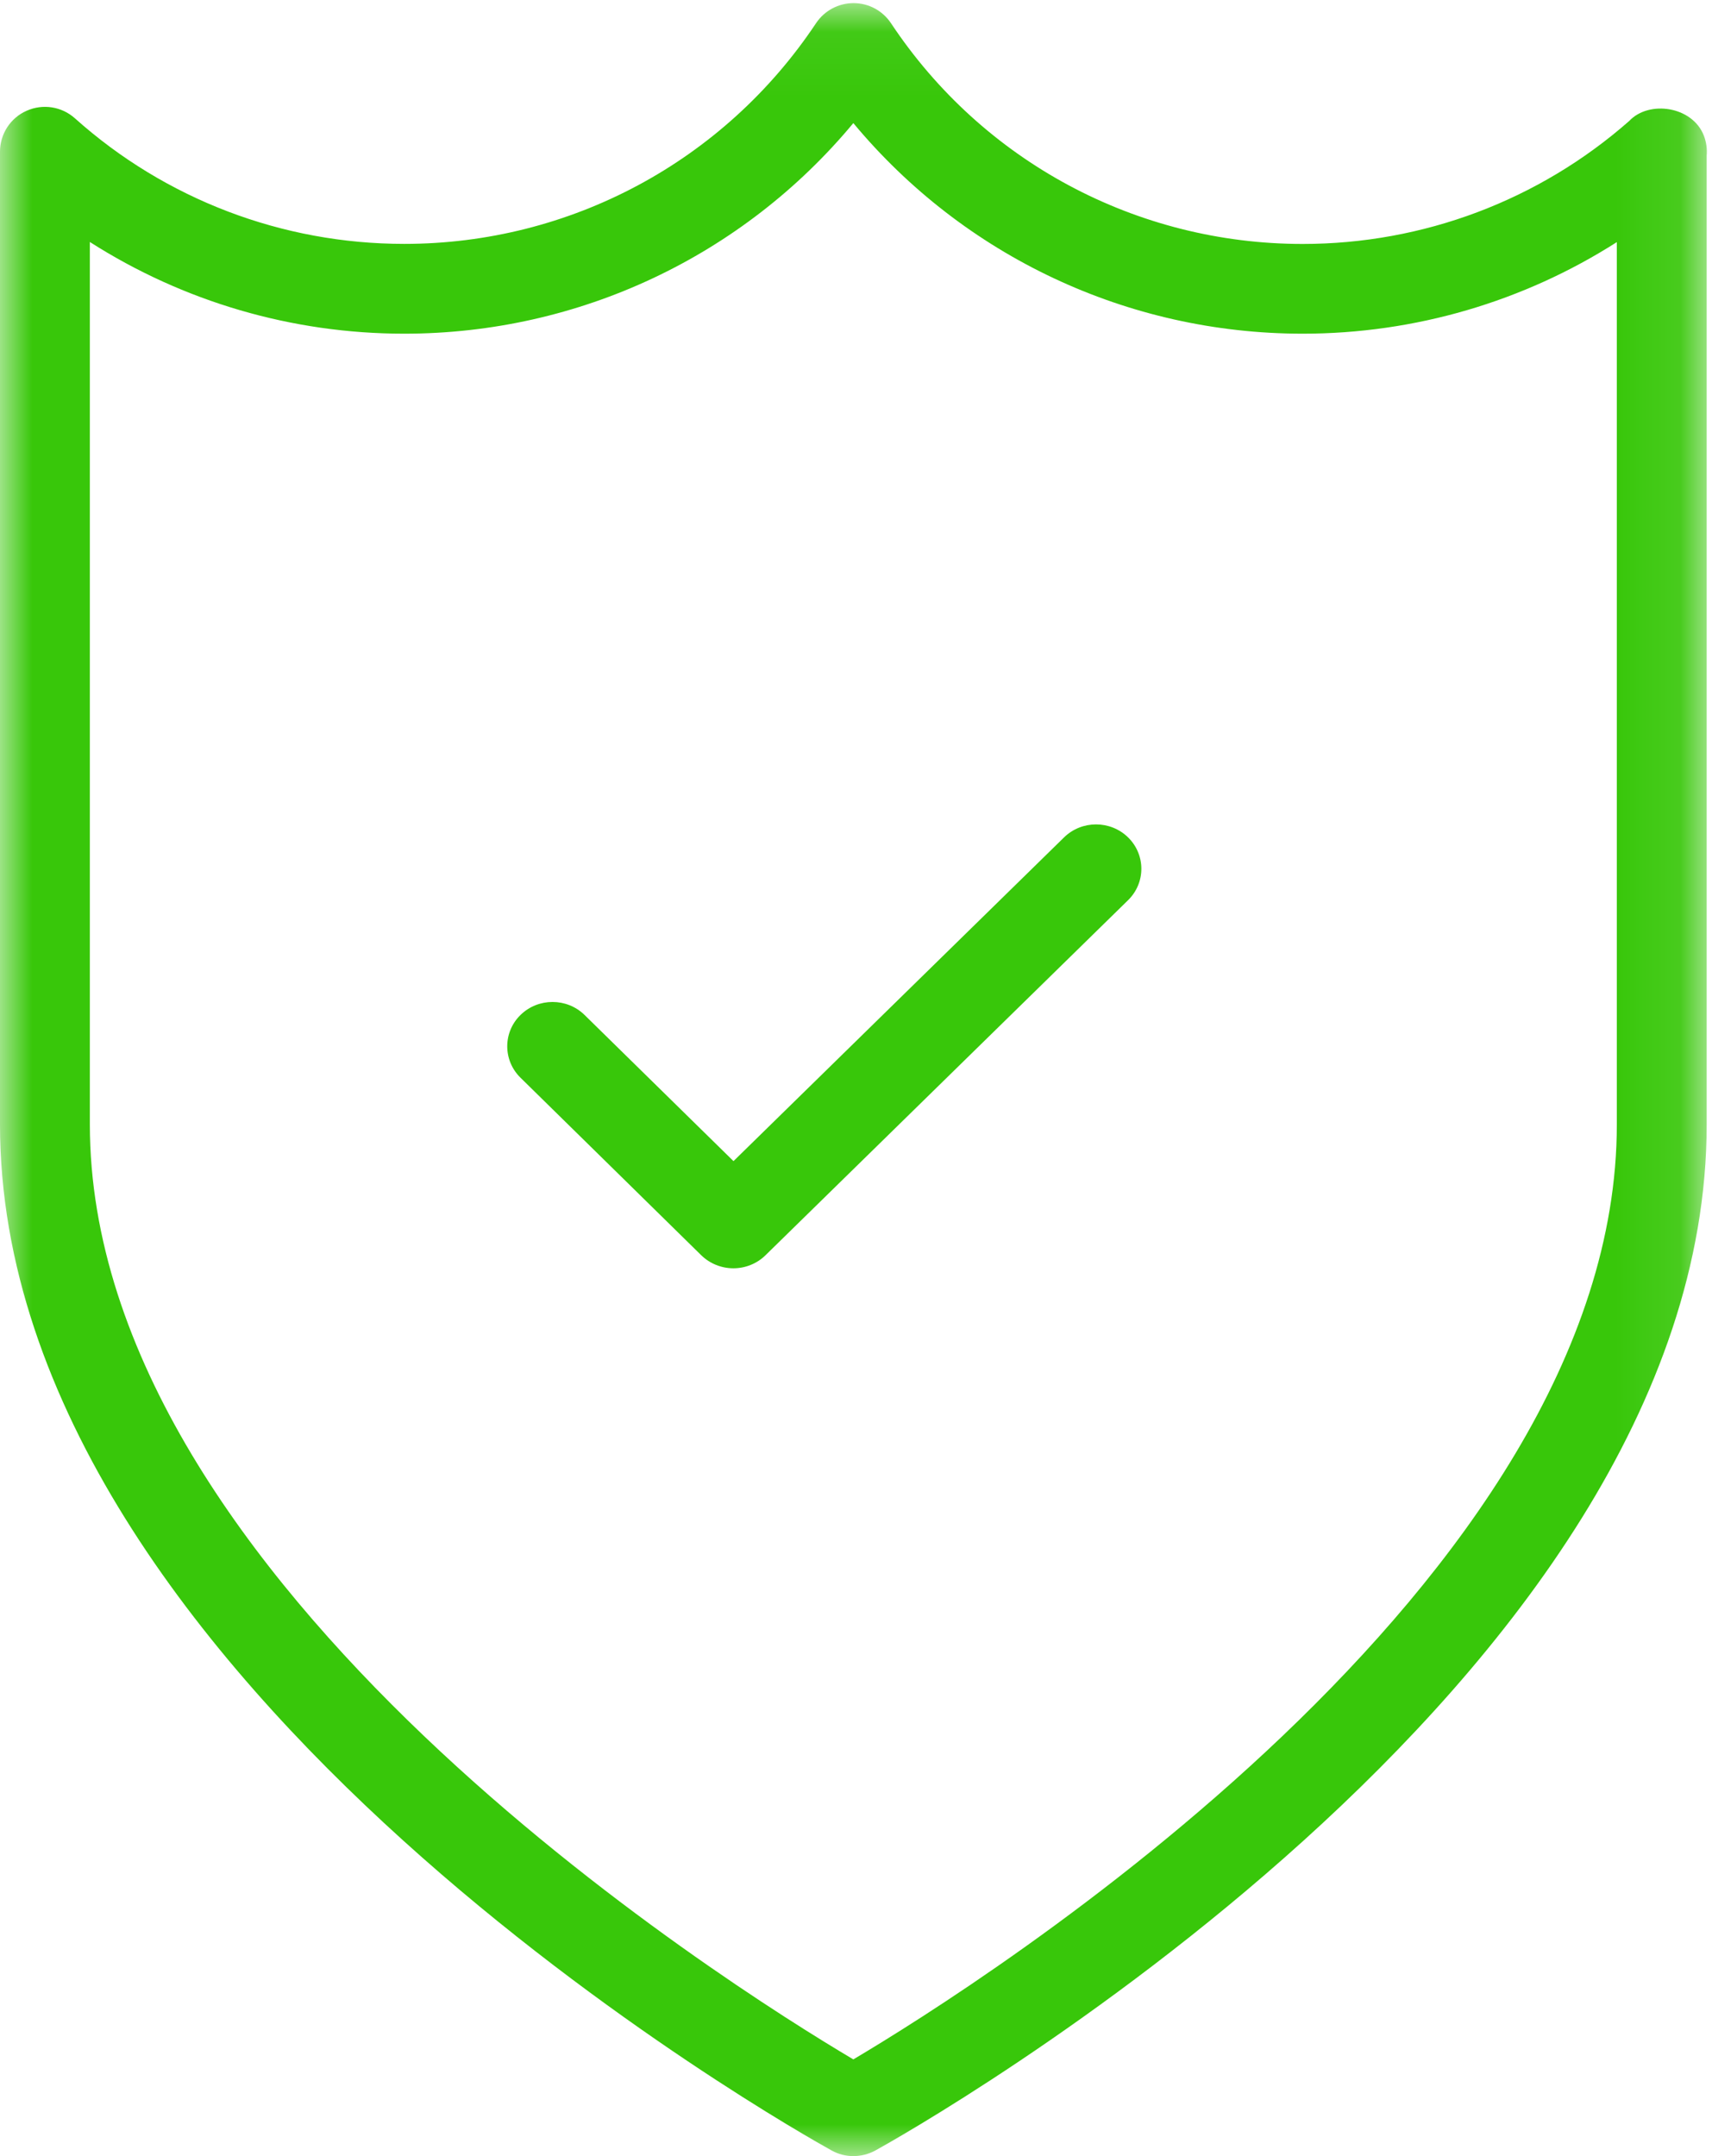 <?xml version="1.0" encoding="UTF-8"?>
<svg width="27px" height="34px" viewBox="0 0 27 34" version="1.1" xmlns="http://www.w3.org/2000/svg" xmlns:xlink="http://www.w3.org/1999/xlink">
    <!-- Generator: sketchtool 47.1 (45422) - http://www.bohemiancoding.com/sketch -->
    <title>87E09409-3B73-4017-B620-58A6C3CD6734</title>
    <desc>Created with sketchtool.</desc>
    <defs>
        <polygon id="path-1" points="26.918 34 26.918 0.049 1.08433735e-05 0.049 1.08433735e-05 34"></polygon>
    </defs>
    <g id="Главная" stroke="none" stroke-width="1" fill="none" fill-rule="evenodd">
        <g transform="translate(-39, -790)" id="Безопасно">
            <g transform="translate(39, 790)">
                <g id="Group-3">
                    <mask id="mask-2" fill="white">
                        <use xlink:href="#path-1"></use>
                    </mask>
                    <g id="Clip-2"></g>
                    <path d="M25.499,17.732 C25.499,24.971 15.457,31.29 13.458,32.475 C11.458,31.29 1.417,24.978 1.417,17.732 L1.417,3.816 C2.889,4.756 4.604,5.262 6.375,5.262 C9.136,5.262 11.718,4.035 13.458,1.941 C15.2,4.037 17.783,5.262 20.544,5.262 C22.313,5.262 24.029,4.756 25.499,3.818 L25.499,17.732 Z M26.872,2.14 C26.694,1.676 26.008,1.574 25.694,1.908 C24.27,3.16 22.444,3.847 20.544,3.847 C17.926,3.847 15.498,2.546 14.052,0.366 C13.92,0.168 13.699,0.049 13.461,0.049 C13.224,0.049 13.002,0.168 12.871,0.364 C11.421,2.544 8.993,3.846 6.375,3.846 C4.454,3.846 2.609,3.143 1.182,1.866 C0.973,1.679 0.676,1.633 0.419,1.747 C0.164,1.86 1.08433735e-05,2.113 1.08433735e-05,2.392 L1.08433735e-05,17.73 C1.08433735e-05,26.563 12.58,33.615 13.115,33.911 C13.221,33.971 13.34,34 13.458,34 C13.576,34 13.695,33.971 13.801,33.914 C14.336,33.618 26.916,26.565 26.916,17.733 L26.916,2.455 C26.925,2.349 26.911,2.242 26.872,2.14 L26.872,2.14 Z" id="Fill-1" fill="#38C70A" mask="url(#mask-2)"></path>
                </g>
                <path d="M17.791,13.205 C17.512,12.932 17.06,12.932 16.781,13.205 L11.568,18.31 L9.219,16.005 C8.94,15.732 8.488,15.732 8.209,16.005 C7.93,16.277 7.93,16.722 8.209,16.995 L11.061,19.796 C11.195,19.926 11.377,20 11.566,20 C11.756,20 11.938,19.926 12.071,19.796 L17.791,14.195 C18.07,13.922 18.07,13.478 17.791,13.205" id="Fill-4" fill="#38C70A"></path>
            </g>
        </g>
    </g>
</svg>